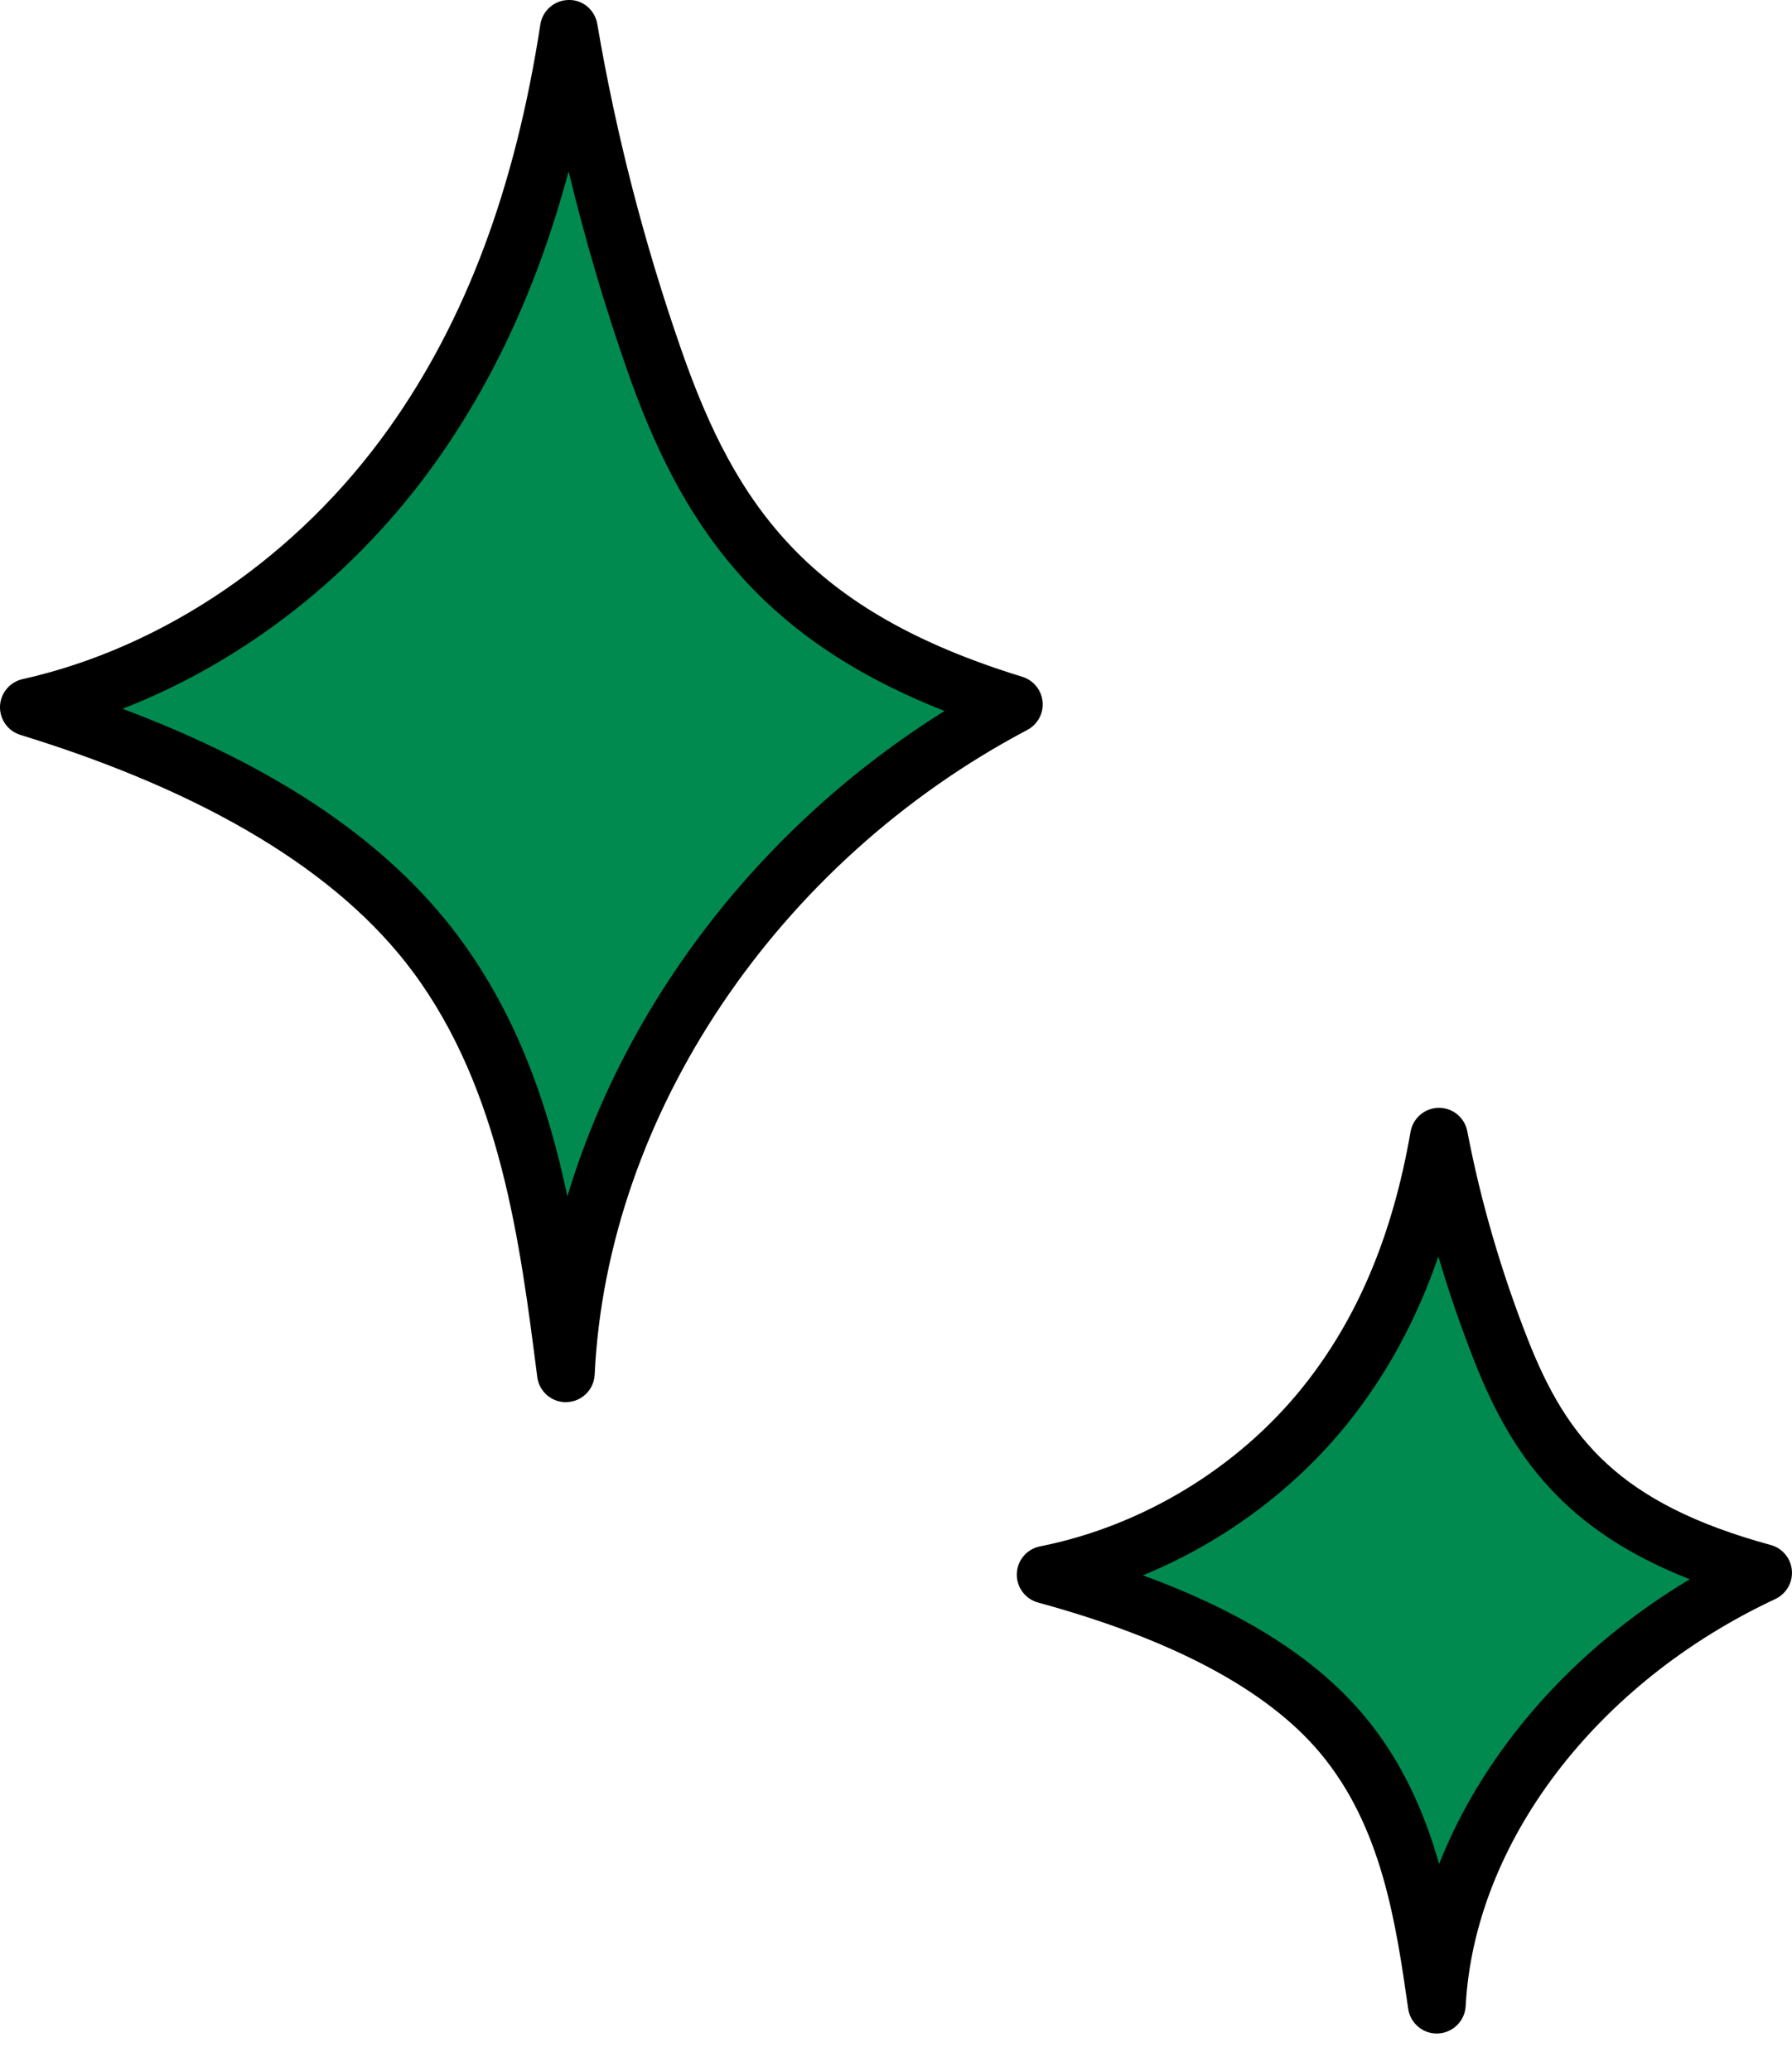 <svg width="45" height="52" viewBox="0 0 45 52" fill="none" xmlns="http://www.w3.org/2000/svg">
<path d="M0.724 17.762C4.734 16.863 8.127 14.307 10.352 11.182C12.577 8.057 13.719 4.398 14.283 0.727C14.762 3.541 15.479 6.322 16.428 9.041C17.8 12.969 19.743 15.933 25.457 17.689C18.914 21.143 14.534 27.682 14.208 34.484C13.742 30.833 13.218 27.028 10.946 23.969C8.783 21.056 5.086 19.104 0.724 17.762Z" fill="#008A50"/>
<path d="M14.208 35.208C13.846 35.208 13.536 34.938 13.491 34.574C13.06 31.199 12.574 27.373 10.366 24.399C8.505 21.893 5.19 19.892 0.512 18.453C0.198 18.356 -0.011 18.061 0 17.732C0.014 17.404 0.245 17.125 0.566 17.053C4.132 16.255 7.484 13.961 9.763 10.76C11.692 8.052 12.935 4.734 13.569 0.615C13.623 0.264 13.924 0.003 14.279 0C14.635 -0.011 14.939 0.252 14.999 0.603C15.469 3.37 16.181 6.127 17.114 8.799C18.491 12.746 20.334 15.354 25.672 16.994C25.952 17.081 26.153 17.327 26.181 17.619C26.209 17.911 26.057 18.191 25.798 18.328C19.511 21.646 15.245 28 14.933 34.517C14.915 34.893 14.613 35.192 14.238 35.206C14.227 35.208 14.217 35.208 14.208 35.208ZM3.077 17.797C6.981 19.265 9.757 21.154 11.527 23.536C13 25.521 13.771 27.779 14.248 30.041C15.71 25.166 19.12 20.722 23.72 17.852C18.973 15.991 17.061 13.054 15.743 9.278C15.173 7.646 14.684 5.982 14.279 4.304C13.527 7.109 12.425 9.518 10.942 11.602C8.931 14.428 6.143 16.607 3.077 17.797Z" fill="black"/>
<path d="M26.257 39.541C29.178 38.96 31.651 37.31 33.27 35.293C34.891 33.276 35.723 30.914 36.134 28.544C36.483 30.36 37.005 32.156 37.696 33.911C38.695 36.447 40.111 38.361 44.273 39.495C39.507 41.724 36.316 45.947 36.078 50.338C35.739 47.98 35.356 45.524 33.702 43.548C32.127 41.669 29.433 40.409 26.257 39.541Z" fill="#008A50"/>
<path d="M36.078 51.061C35.721 51.061 35.414 50.797 35.362 50.44C35.055 48.299 34.707 45.873 33.148 44.013C31.82 42.429 29.438 41.159 26.067 40.239C25.743 40.151 25.522 39.85 25.534 39.514C25.545 39.178 25.787 38.894 26.117 38.829C28.675 38.321 31.078 36.867 32.708 34.838C34.082 33.127 34.969 31.026 35.421 28.419C35.482 28.074 35.779 27.82 36.129 27.817H36.135C36.482 27.817 36.78 28.063 36.846 28.405C37.185 30.173 37.699 31.935 38.371 33.643C39.346 36.12 40.656 37.755 44.465 38.794C44.758 38.873 44.97 39.128 44.997 39.431C45.023 39.733 44.857 40.02 44.583 40.15C40.08 42.255 37.026 46.27 36.805 50.375C36.784 50.746 36.485 51.042 36.114 51.06C36.101 51.061 36.089 51.061 36.078 51.061ZM28.701 39.556C31.222 40.48 33.051 41.642 34.258 43.084C35.208 44.219 35.771 45.511 36.138 46.803C37.256 43.979 39.485 41.419 42.433 39.654C39.288 38.423 37.957 36.551 37.023 34.178C36.683 33.313 36.381 32.436 36.12 31.549C35.572 33.139 34.816 34.527 33.835 35.748C32.495 37.413 30.695 38.738 28.701 39.556Z" fill="black"/>
</svg>
